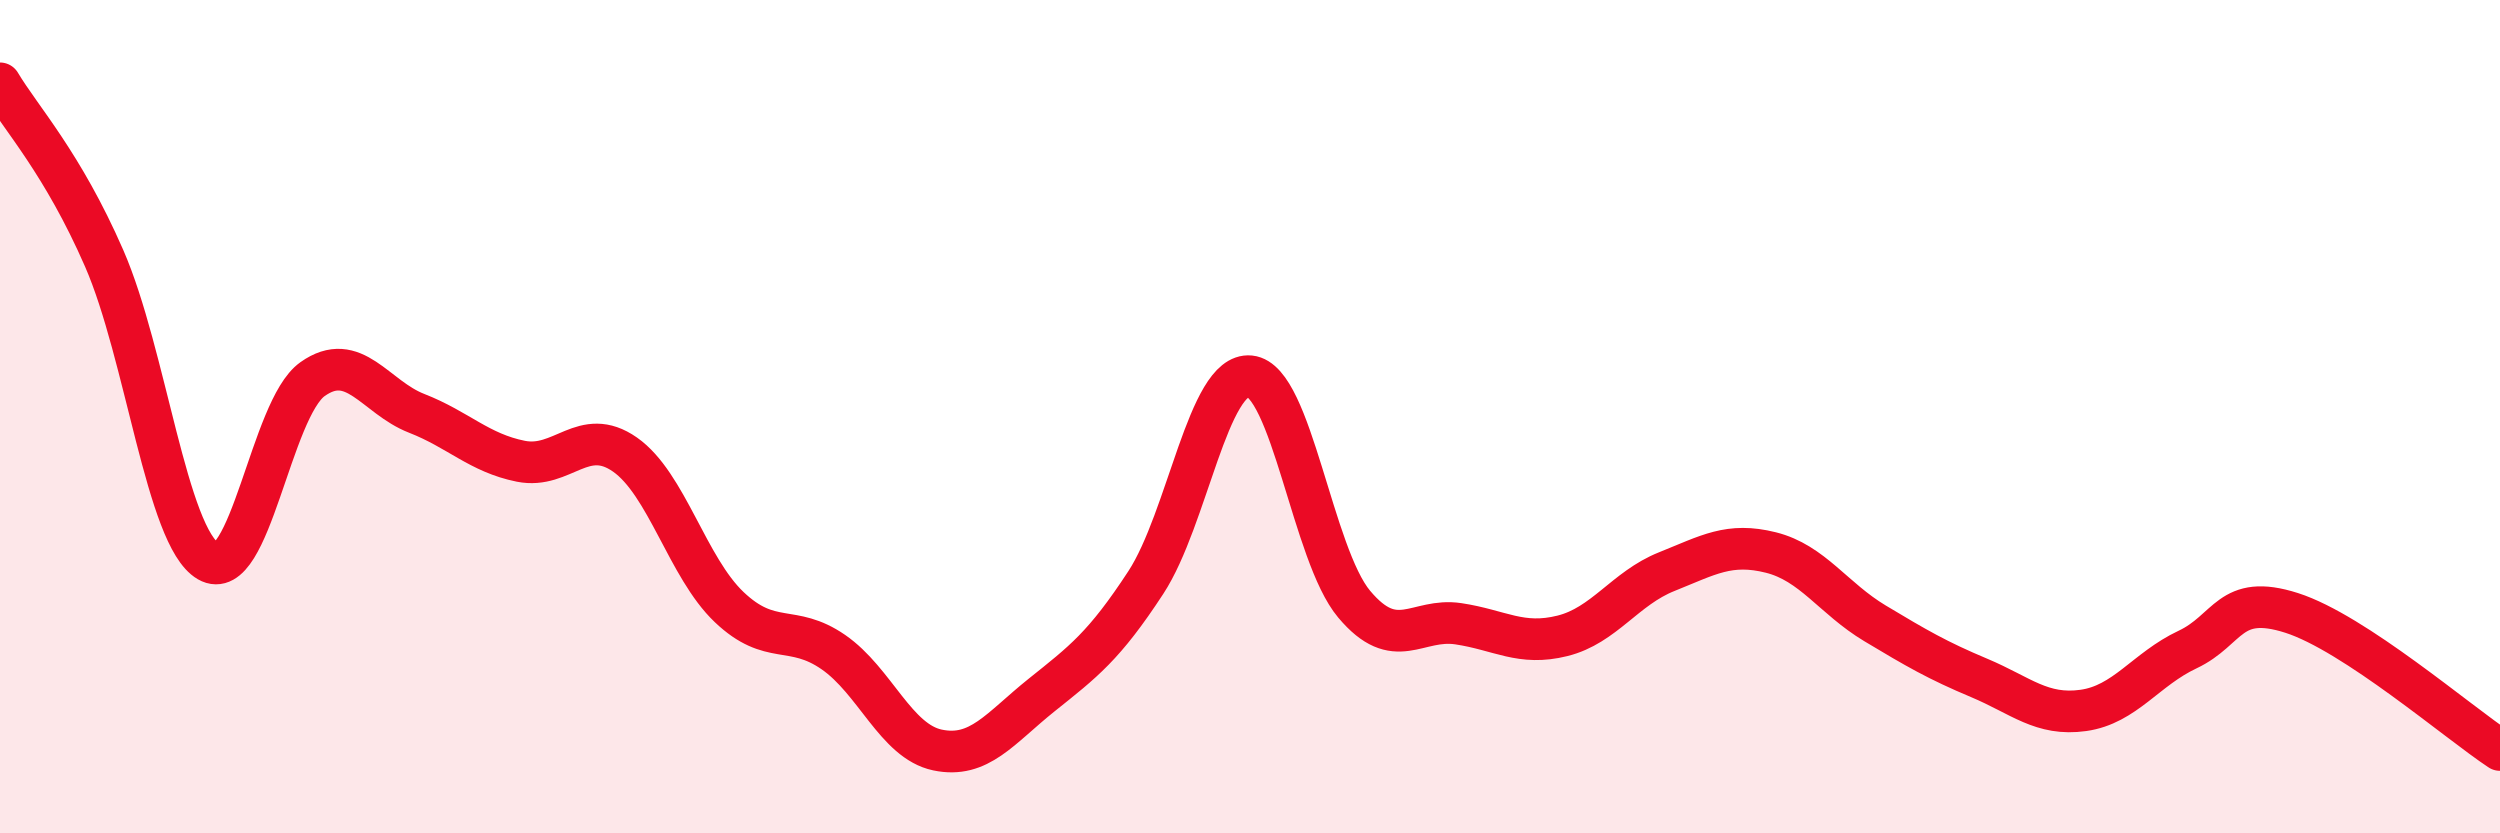 
    <svg width="60" height="20" viewBox="0 0 60 20" xmlns="http://www.w3.org/2000/svg">
      <path
        d="M 0,2 C 0.5,2.84 1.5,3.91 2.5,6.2 C 3.5,8.49 4,12.89 5,13.47 C 6,14.05 6.5,9.81 7.5,9.1 C 8.5,8.39 9,9.53 10,9.92 C 11,10.31 11.5,10.87 12.5,11.07 C 13.5,11.27 14,10.21 15,10.91 C 16,11.61 16.5,13.62 17.5,14.57 C 18.5,15.52 19,14.96 20,15.65 C 21,16.34 21.5,17.79 22.5,18 C 23.5,18.21 24,17.48 25,16.68 C 26,15.88 26.5,15.51 27.5,13.98 C 28.5,12.45 29,8.93 30,9.03 C 31,9.13 31.5,13.31 32.5,14.5 C 33.5,15.69 34,14.82 35,14.97 C 36,15.12 36.5,15.51 37.5,15.26 C 38.5,15.01 39,14.12 40,13.72 C 41,13.32 41.5,13.01 42.5,13.26 C 43.5,13.51 44,14.36 45,14.96 C 46,15.56 46.5,15.85 47.5,16.27 C 48.5,16.69 49,17.19 50,17.05 C 51,16.91 51.5,16.06 52.5,15.59 C 53.5,15.12 53.5,14.23 55,14.71 C 56.5,15.19 59,17.34 60,18L60 20L0 20Z"
        fill="#EB0A25"
        opacity="0.1"
        stroke-linecap="round"
        stroke-linejoin="round"
      />
      <path
        d="M 0,2 C 0.5,2.84 1.5,3.91 2.5,6.2 C 3.5,8.49 4,12.89 5,13.47 C 6,14.05 6.5,9.81 7.5,9.1 C 8.5,8.39 9,9.53 10,9.92 C 11,10.31 11.5,10.87 12.5,11.07 C 13.5,11.27 14,10.21 15,10.91 C 16,11.61 16.5,13.62 17.5,14.57 C 18.5,15.52 19,14.96 20,15.65 C 21,16.34 21.5,17.79 22.5,18 C 23.5,18.21 24,17.48 25,16.68 C 26,15.88 26.5,15.51 27.5,13.98 C 28.5,12.45 29,8.93 30,9.03 C 31,9.13 31.5,13.31 32.5,14.5 C 33.5,15.69 34,14.82 35,14.97 C 36,15.12 36.5,15.51 37.5,15.26 C 38.5,15.01 39,14.12 40,13.72 C 41,13.32 41.5,13.01 42.5,13.26 C 43.5,13.51 44,14.36 45,14.96 C 46,15.56 46.5,15.85 47.5,16.27 C 48.5,16.69 49,17.19 50,17.05 C 51,16.91 51.5,16.06 52.5,15.59 C 53.5,15.12 53.5,14.23 55,14.71 C 56.5,15.19 59,17.34 60,18"
        stroke="#EB0A25"
        stroke-width="1"
        fill="none"
        stroke-linecap="round"
        stroke-linejoin="round"
      />
    </svg>
  